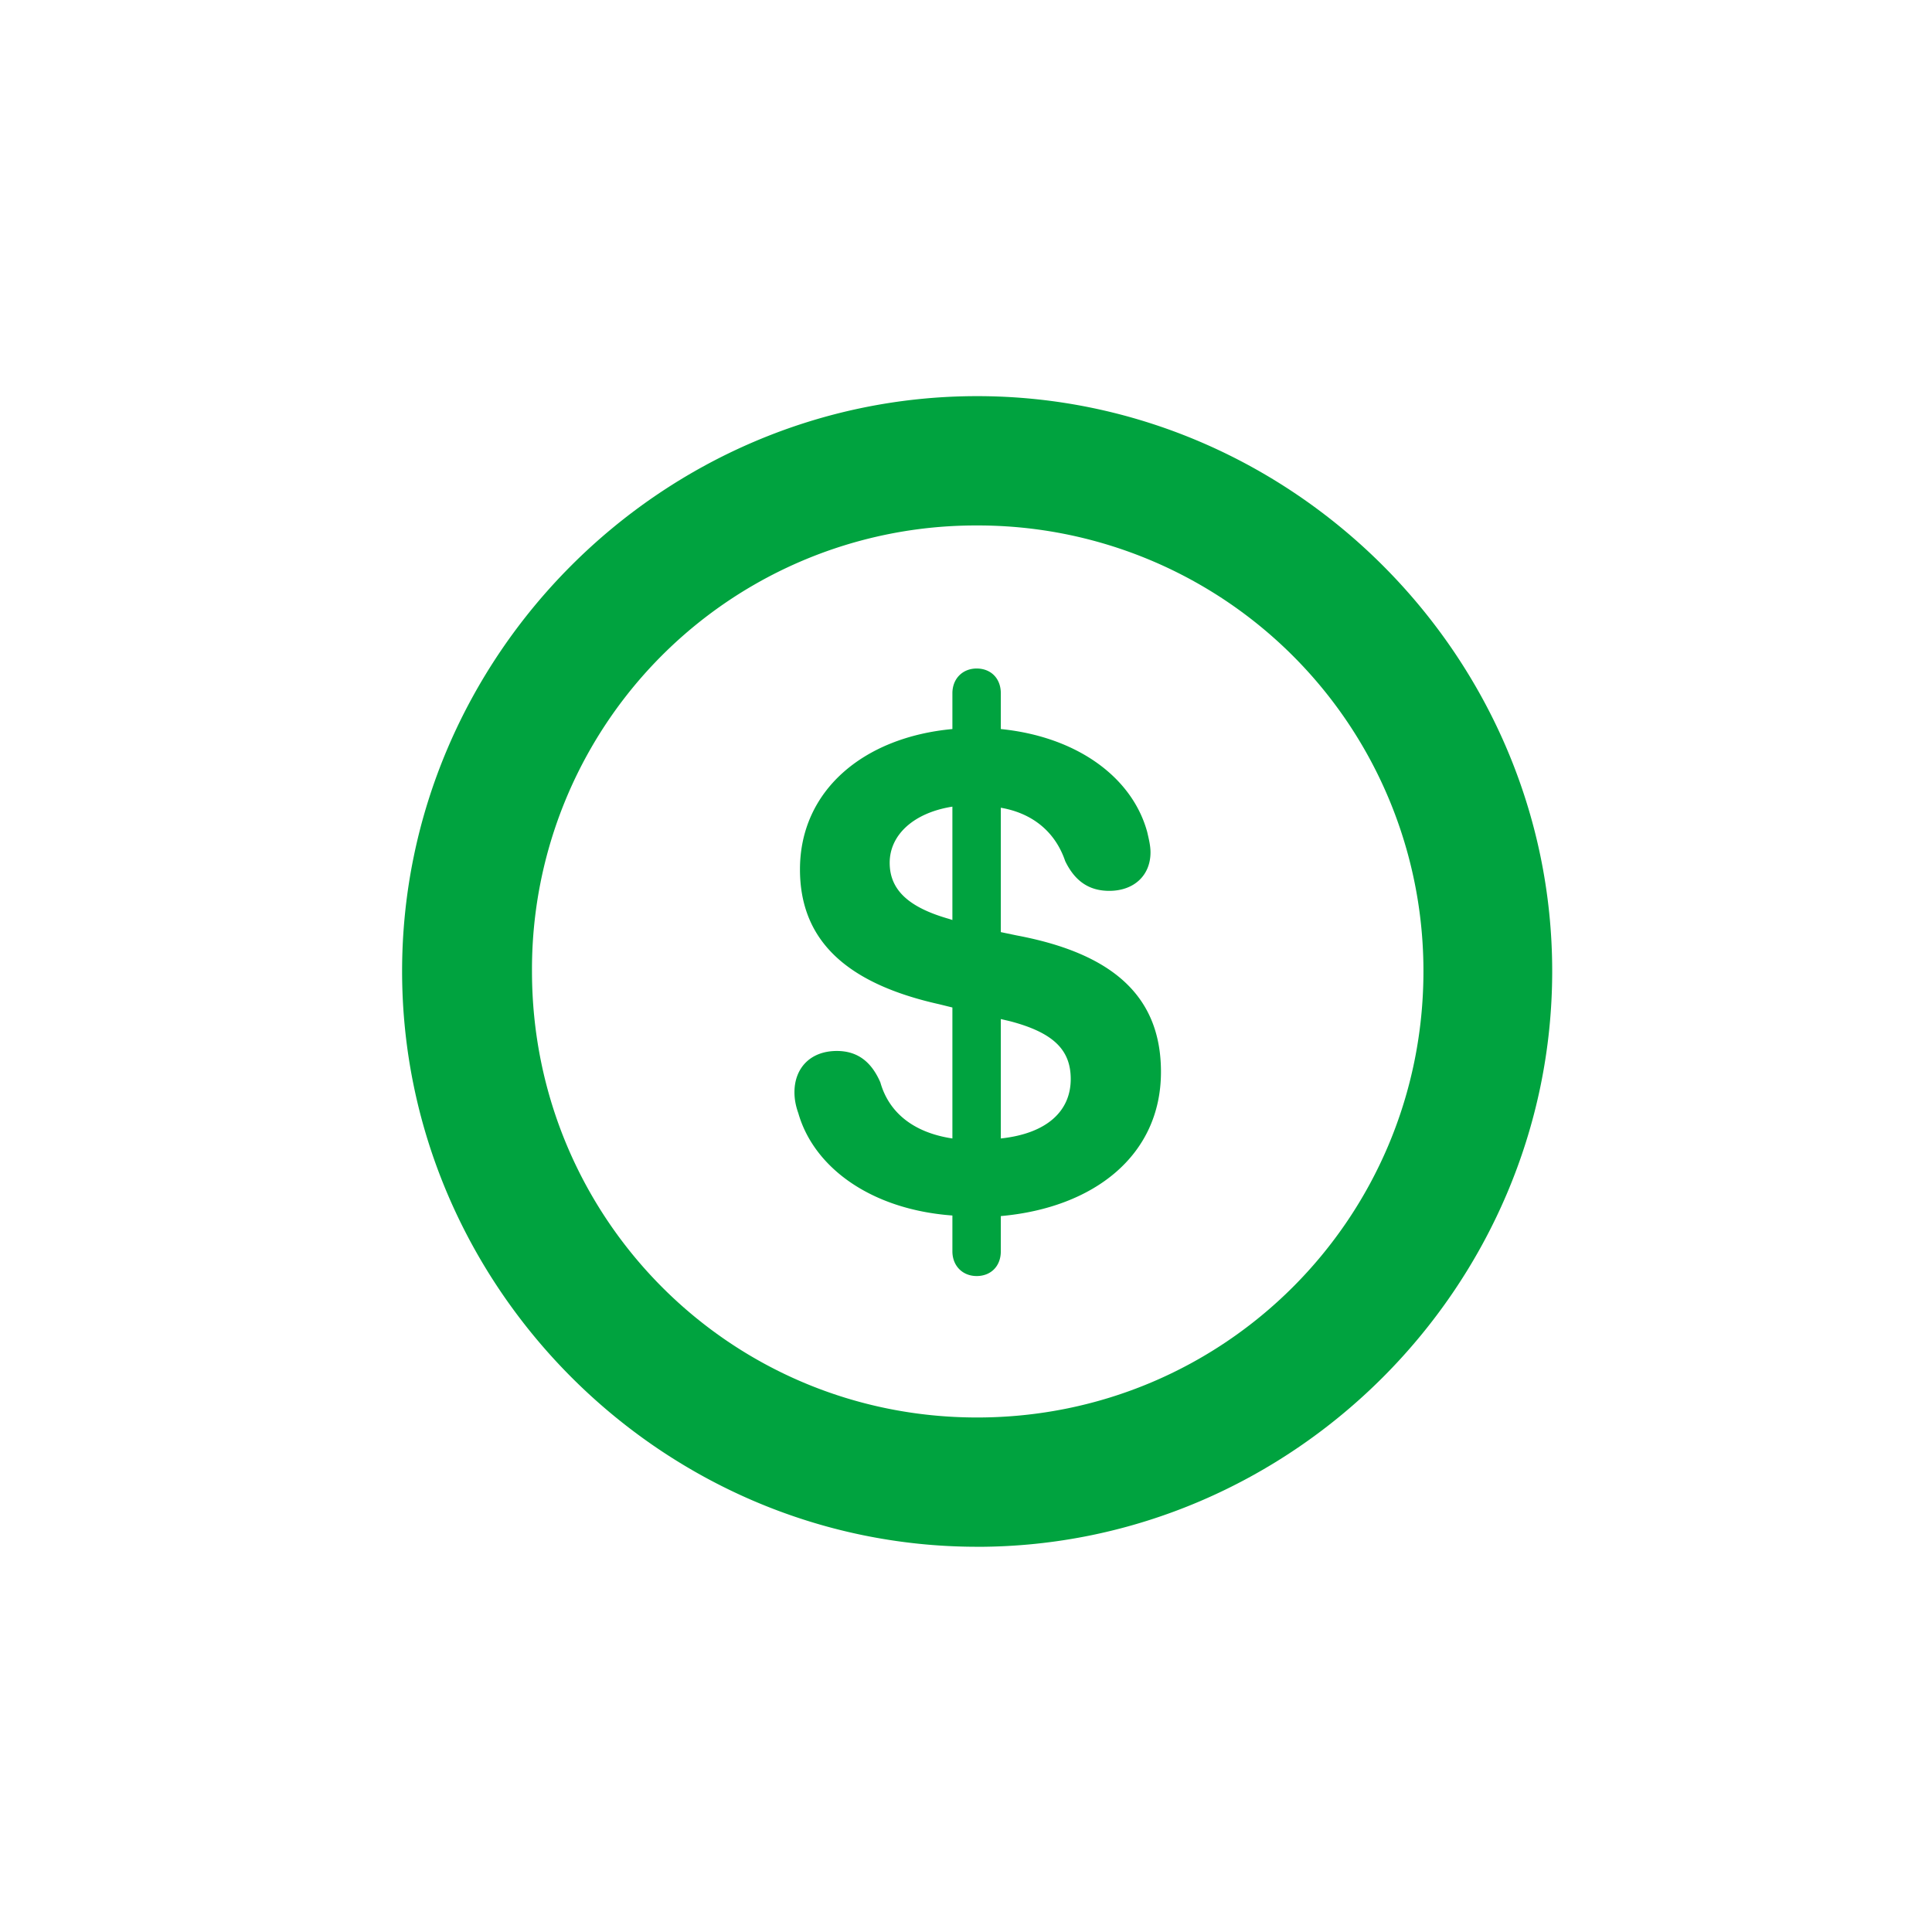 <svg width="48" height="48" viewBox="0 0 48 48" xmlns="http://www.w3.org/2000/svg">
    <g fill="none" fill-rule="evenodd">
        <path d="M0 0h48v48H0z"/>
        <path d="M24.277 38.43c7.834 0 14.287-6.467 14.287-14.301 0-7.834-6.466-14.287-14.287-14.287-7.834 0-14.287 6.453-14.287 14.287 0 7.834 6.453 14.3 14.287 14.3zm0-3.213c-6.138 0-11.06-4.95-11.06-11.088a11.025 11.025 0 0 1 11.06-11.074 11.066 11.066 0 0 1 11.088 11.074c0 6.139-4.949 11.088-11.088 11.088zm-.013-3.514c.355 0 .601-.246.601-.615v-.875c2.31-.205 3.979-1.504 3.979-3.582 0-1.873-1.19-2.94-3.582-3.39l-.397-.083v-3.09c.793.137 1.354.602 1.6 1.327.232.478.574.738 1.094.738.615 0 1.025-.383 1.025-.957 0-.164-.041-.328-.082-.506-.37-1.354-1.736-2.365-3.637-2.557v-.888c0-.37-.246-.616-.601-.616-.342 0-.602.246-.602.616v.888c-2.215.205-3.787 1.532-3.787 3.487 0 1.79 1.19 2.843 3.459 3.35l.328.081v3.254c-.998-.15-1.586-.67-1.79-1.394-.22-.506-.561-.78-1.081-.78-.656 0-1.053.424-1.053 1.026 0 .164.028.328.096.52.383 1.34 1.791 2.392 3.828 2.542v.889c0 .369.26.615.602.615zm-.602-8.846-.082-.027c-1.012-.287-1.476-.725-1.476-1.394 0-.698.601-1.245 1.558-1.395v2.816zm1.203 2.461.233.055c1.093.287 1.504.725 1.504 1.436 0 .793-.588 1.353-1.737 1.476v-2.967z" fill="#00A33F" fill-rule="nonzero"/>
    </g>
</svg>
